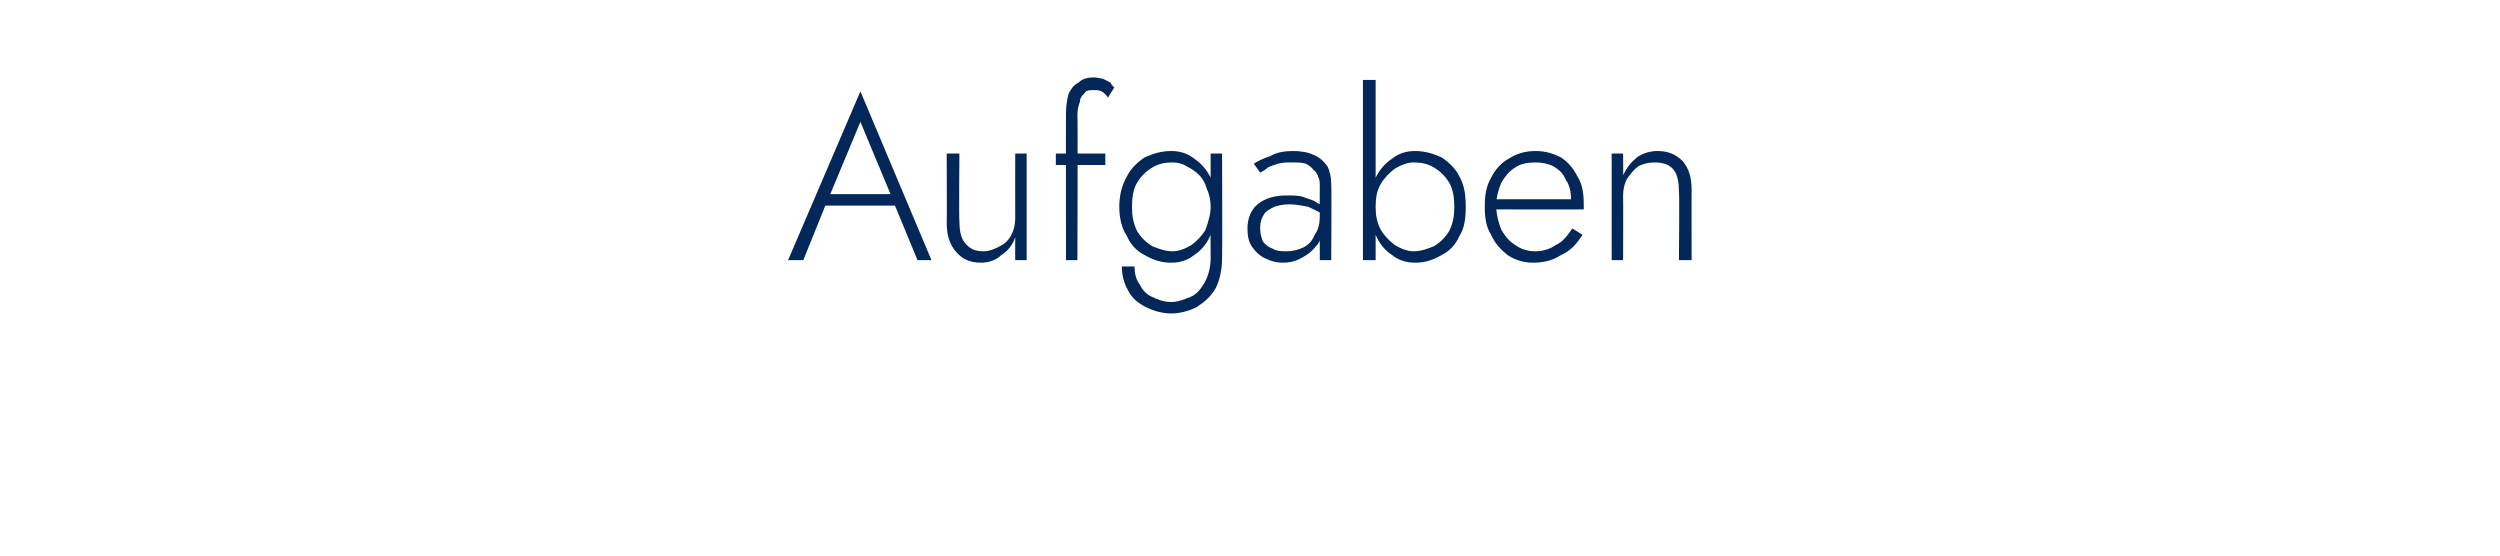 <?xml version="1.0" standalone="no"?><!DOCTYPE svg PUBLIC "-//W3C//DTD SVG 1.1//EN" "http://www.w3.org/Graphics/SVG/1.1/DTD/svg11.dtd"><svg xmlns="http://www.w3.org/2000/svg" version="1.1" width="197px" height="43.8px" viewBox="0 -1 197 43.8" style="top:-1px">  <desc>Aufgaben</desc>  <defs/>  <g id="Polygon1491527">    <path d="M 64.5 15.2 L 71.1 15.2 L 70.7 14.3 L 64.8 14.3 L 64.5 15.2 Z M 67.8 8.6 L 70.3 14.6 L 70.4 14.9 L 72.3 19.5 L 73.4 19.5 L 67.8 6.2 L 62.1 19.5 L 63.3 19.5 L 65.2 14.8 L 65.3 14.6 L 67.8 8.6 Z M 75.6 16.4 C 75.56 16.42 75.6 11.1 75.6 11.1 L 74.6 11.1 C 74.6 11.1 74.62 16.53 74.6 16.5 C 74.6 17.5 74.8 18.2 75.3 18.8 C 75.8 19.4 76.4 19.7 77.3 19.7 C 77.9 19.7 78.5 19.5 78.9 19.1 C 79.4 18.8 79.8 18.3 80 17.7 C 79.99 17.73 80 19.5 80 19.5 L 80.9 19.5 L 80.9 11.1 L 80 11.1 C 80 11.1 79.99 16.2 80 16.2 C 80 16.7 79.9 17.1 79.7 17.5 C 79.5 17.9 79.2 18.2 78.8 18.4 C 78.4 18.6 78 18.8 77.5 18.8 C 76.8 18.8 76.4 18.6 76 18.1 C 75.7 17.7 75.6 17.1 75.6 16.4 Z M 83.2 11.1 L 83.2 12 L 87.1 12 L 87.1 11.1 L 83.2 11.1 Z M 87.3 6.7 C 87.3 6.7 87.8 5.9 87.8 5.9 C 87.7 5.8 87.6 5.7 87.5 5.5 C 87.3 5.4 87.1 5.3 86.9 5.2 C 86.7 5.2 86.5 5.1 86.2 5.1 C 85.7 5.1 85.3 5.2 85 5.5 C 84.6 5.7 84.4 6 84.2 6.4 C 84.1 6.8 84 7.3 84 7.9 C 83.99 7.86 84 19.5 84 19.5 L 84.9 19.5 C 84.9 19.5 84.94 7.97 84.9 8 C 84.9 7.6 85 7.3 85.1 7 C 85.1 6.7 85.3 6.5 85.5 6.3 C 85.6 6.1 85.9 6.1 86.2 6.1 C 86.4 6.1 86.6 6.1 86.8 6.2 C 87 6.3 87.2 6.5 87.3 6.7 Z M 88.4 20 C 88.4 20.7 88.6 21.4 88.9 21.9 C 89.2 22.5 89.7 22.9 90.3 23.2 C 90.9 23.5 91.6 23.7 92.3 23.7 C 93 23.7 93.7 23.5 94.3 23.2 C 94.9 22.8 95.4 22.4 95.8 21.7 C 96.1 21.1 96.3 20.3 96.3 19.3 C 96.33 19.29 96.3 11.1 96.3 11.1 L 95.4 11.1 C 95.4 11.1 95.38 19.29 95.4 19.3 C 95.4 20.1 95.2 20.8 94.9 21.3 C 94.6 21.8 94.3 22.2 93.8 22.4 C 93.3 22.6 92.8 22.8 92.3 22.8 C 91.7 22.8 91.2 22.6 90.8 22.4 C 90.3 22.2 90 21.8 89.8 21.4 C 89.5 21 89.4 20.5 89.4 20 C 89.4 20 88.4 20 88.4 20 Z M 88.2 15.3 C 88.2 16.2 88.4 17 88.8 17.6 C 89.1 18.3 89.6 18.8 90.2 19.1 C 90.9 19.5 91.5 19.7 92.3 19.7 C 93 19.7 93.6 19.5 94.1 19.1 C 94.7 18.7 95.1 18.2 95.4 17.5 C 95.7 16.9 95.8 16.1 95.8 15.3 C 95.8 14.5 95.7 13.7 95.4 13 C 95.1 12.4 94.7 11.9 94.1 11.5 C 93.6 11.1 93 10.9 92.3 10.9 C 91.5 10.9 90.9 11.1 90.2 11.4 C 89.6 11.8 89.1 12.3 88.8 12.9 C 88.4 13.6 88.2 14.4 88.2 15.3 Z M 89.2 15.3 C 89.2 14.6 89.3 13.9 89.6 13.4 C 89.9 12.9 90.3 12.5 90.8 12.2 C 91.3 11.9 91.8 11.8 92.4 11.8 C 92.8 11.8 93.2 11.9 93.5 12.1 C 93.9 12.3 94.2 12.5 94.5 12.8 C 94.8 13.1 95 13.5 95.1 13.9 C 95.3 14.3 95.4 14.8 95.4 15.3 C 95.4 15.9 95.2 16.5 95 17.1 C 94.7 17.6 94.3 18 93.9 18.3 C 93.4 18.6 92.9 18.8 92.4 18.8 C 91.8 18.8 91.3 18.6 90.8 18.4 C 90.3 18.1 89.9 17.7 89.6 17.2 C 89.3 16.6 89.2 16 89.2 15.3 Z M 99.3 17 C 99.3 16.5 99.4 16.2 99.6 15.9 C 99.7 15.7 100 15.5 100.4 15.3 C 100.7 15.2 101.1 15.1 101.6 15.1 C 102.1 15.1 102.6 15.2 103.1 15.3 C 103.5 15.5 104 15.7 104.4 16 C 104.4 16 104.4 15.4 104.4 15.4 C 104.3 15.3 104.1 15.1 103.8 15 C 103.6 14.8 103.2 14.7 102.9 14.6 C 102.5 14.4 102 14.4 101.4 14.4 C 100.5 14.4 99.7 14.6 99.1 15.1 C 98.6 15.5 98.3 16.2 98.3 17 C 98.3 17.6 98.4 18.1 98.7 18.5 C 99 18.9 99.3 19.2 99.8 19.4 C 100.2 19.6 100.6 19.7 101.1 19.7 C 101.6 19.7 102.1 19.6 102.6 19.3 C 103 19.1 103.4 18.8 103.7 18.4 C 104.1 18 104.2 17.4 104.2 16.8 C 104.2 16.8 104 16 104 16 C 104 16.6 103.9 17.1 103.6 17.5 C 103.4 18 103.1 18.3 102.7 18.5 C 102.3 18.7 101.8 18.8 101.4 18.8 C 101 18.8 100.6 18.8 100.3 18.6 C 100 18.5 99.7 18.3 99.5 18 C 99.4 17.7 99.3 17.4 99.3 17 Z M 99.3 12.6 C 99.5 12.5 99.7 12.4 99.9 12.2 C 100.1 12.1 100.4 12 100.7 11.9 C 101.1 11.8 101.4 11.8 101.8 11.8 C 102.2 11.8 102.6 11.8 102.9 11.9 C 103.1 12 103.4 12.2 103.5 12.4 C 103.7 12.5 103.8 12.7 103.9 13 C 104 13.2 104 13.4 104 13.7 C 103.99 13.67 104 19.5 104 19.5 L 104.9 19.5 C 104.9 19.5 104.94 13.54 104.9 13.5 C 104.9 13 104.8 12.5 104.6 12.1 C 104.3 11.7 104 11.4 103.5 11.2 C 103.1 11 102.5 10.9 101.9 10.9 C 101.2 10.9 100.6 11 100.1 11.3 C 99.5 11.5 99.1 11.7 98.8 11.9 C 98.8 11.9 99.3 12.6 99.3 12.6 Z M 108.4 5.3 L 107.4 5.3 L 107.4 19.5 L 108.4 19.5 L 108.4 5.3 Z M 115.5 15.3 C 115.5 14.4 115.4 13.6 115 12.9 C 114.7 12.3 114.2 11.8 113.6 11.4 C 112.9 11.1 112.3 10.9 111.5 10.9 C 110.8 10.9 110.2 11.1 109.7 11.5 C 109.1 11.9 108.7 12.4 108.4 13 C 108.1 13.7 108 14.5 108 15.3 C 108 16.1 108.1 16.9 108.4 17.5 C 108.7 18.2 109.1 18.7 109.7 19.1 C 110.2 19.5 110.8 19.7 111.5 19.7 C 112.3 19.7 112.9 19.5 113.6 19.1 C 114.2 18.8 114.7 18.3 115 17.6 C 115.4 17 115.5 16.2 115.5 15.3 Z M 114.6 15.3 C 114.6 16 114.5 16.6 114.2 17.2 C 113.9 17.7 113.5 18.1 113 18.4 C 112.5 18.6 112 18.8 111.4 18.8 C 110.9 18.8 110.4 18.6 109.9 18.3 C 109.5 18 109.1 17.6 108.8 17.1 C 108.5 16.5 108.4 16 108.4 15.3 C 108.4 14.6 108.5 14 108.8 13.5 C 109.1 13 109.5 12.6 109.9 12.3 C 110.4 12 110.9 11.8 111.4 11.8 C 112 11.8 112.5 11.9 113 12.2 C 113.5 12.5 113.9 12.9 114.2 13.4 C 114.5 13.9 114.6 14.6 114.6 15.3 Z M 120.8 19.7 C 121.7 19.7 122.4 19.5 123 19.1 C 123.7 18.8 124.2 18.3 124.7 17.5 C 124.7 17.5 123.9 17 123.9 17 C 123.5 17.6 123.1 18.1 122.6 18.3 C 122.2 18.6 121.6 18.8 121 18.8 C 120.3 18.8 119.8 18.6 119.4 18.3 C 118.9 18 118.6 17.6 118.3 17.1 C 118.1 16.6 117.9 15.9 117.9 15.2 C 117.9 14.5 118.1 13.9 118.3 13.4 C 118.6 12.9 118.9 12.5 119.4 12.2 C 119.8 11.9 120.4 11.8 121 11.8 C 121.5 11.8 122 11.9 122.4 12.1 C 122.9 12.4 123.2 12.7 123.4 13.2 C 123.7 13.6 123.8 14.2 123.8 14.7 C 123.8 14.8 123.8 14.9 123.8 15 C 123.7 15.1 123.7 15.2 123.7 15.3 C 123.68 15.27 124.1 14.7 124.1 14.7 L 117.6 14.7 L 117.6 15.5 C 117.6 15.5 124.79 15.52 124.8 15.5 C 124.8 15.5 124.8 15.4 124.8 15.3 C 124.8 15.2 124.8 15.1 124.8 15.1 C 124.8 14.3 124.7 13.5 124.3 12.9 C 124 12.3 123.6 11.8 123 11.4 C 122.4 11.1 121.8 10.9 121 10.9 C 120.2 10.9 119.5 11.1 118.9 11.5 C 118.3 11.8 117.8 12.4 117.5 13 C 117.1 13.7 117 14.4 117 15.3 C 117 16.1 117.1 16.9 117.5 17.5 C 117.8 18.2 118.3 18.7 118.8 19.1 C 119.4 19.5 120.1 19.7 120.8 19.7 Z M 132.3 14.1 C 132.35 14.09 132.3 19.5 132.3 19.5 L 133.3 19.5 C 133.3 19.5 133.29 13.98 133.3 14 C 133.3 13 133.1 12.3 132.6 11.7 C 132.1 11.2 131.5 10.9 130.6 10.9 C 130 10.9 129.4 11.1 129 11.4 C 128.5 11.8 128.2 12.2 127.9 12.8 C 127.92 12.85 127.9 11.1 127.9 11.1 L 127 11.1 L 127 19.5 L 127.9 19.5 C 127.9 19.5 127.92 14.38 127.9 14.4 C 127.9 13.9 128 13.5 128.2 13.1 C 128.5 12.7 128.7 12.4 129.1 12.1 C 129.5 11.9 129.9 11.8 130.4 11.8 C 131.1 11.8 131.6 12 131.9 12.4 C 132.2 12.8 132.3 13.4 132.3 14.1 Z " stroke="none" fill="#022758"/>  </g></svg>